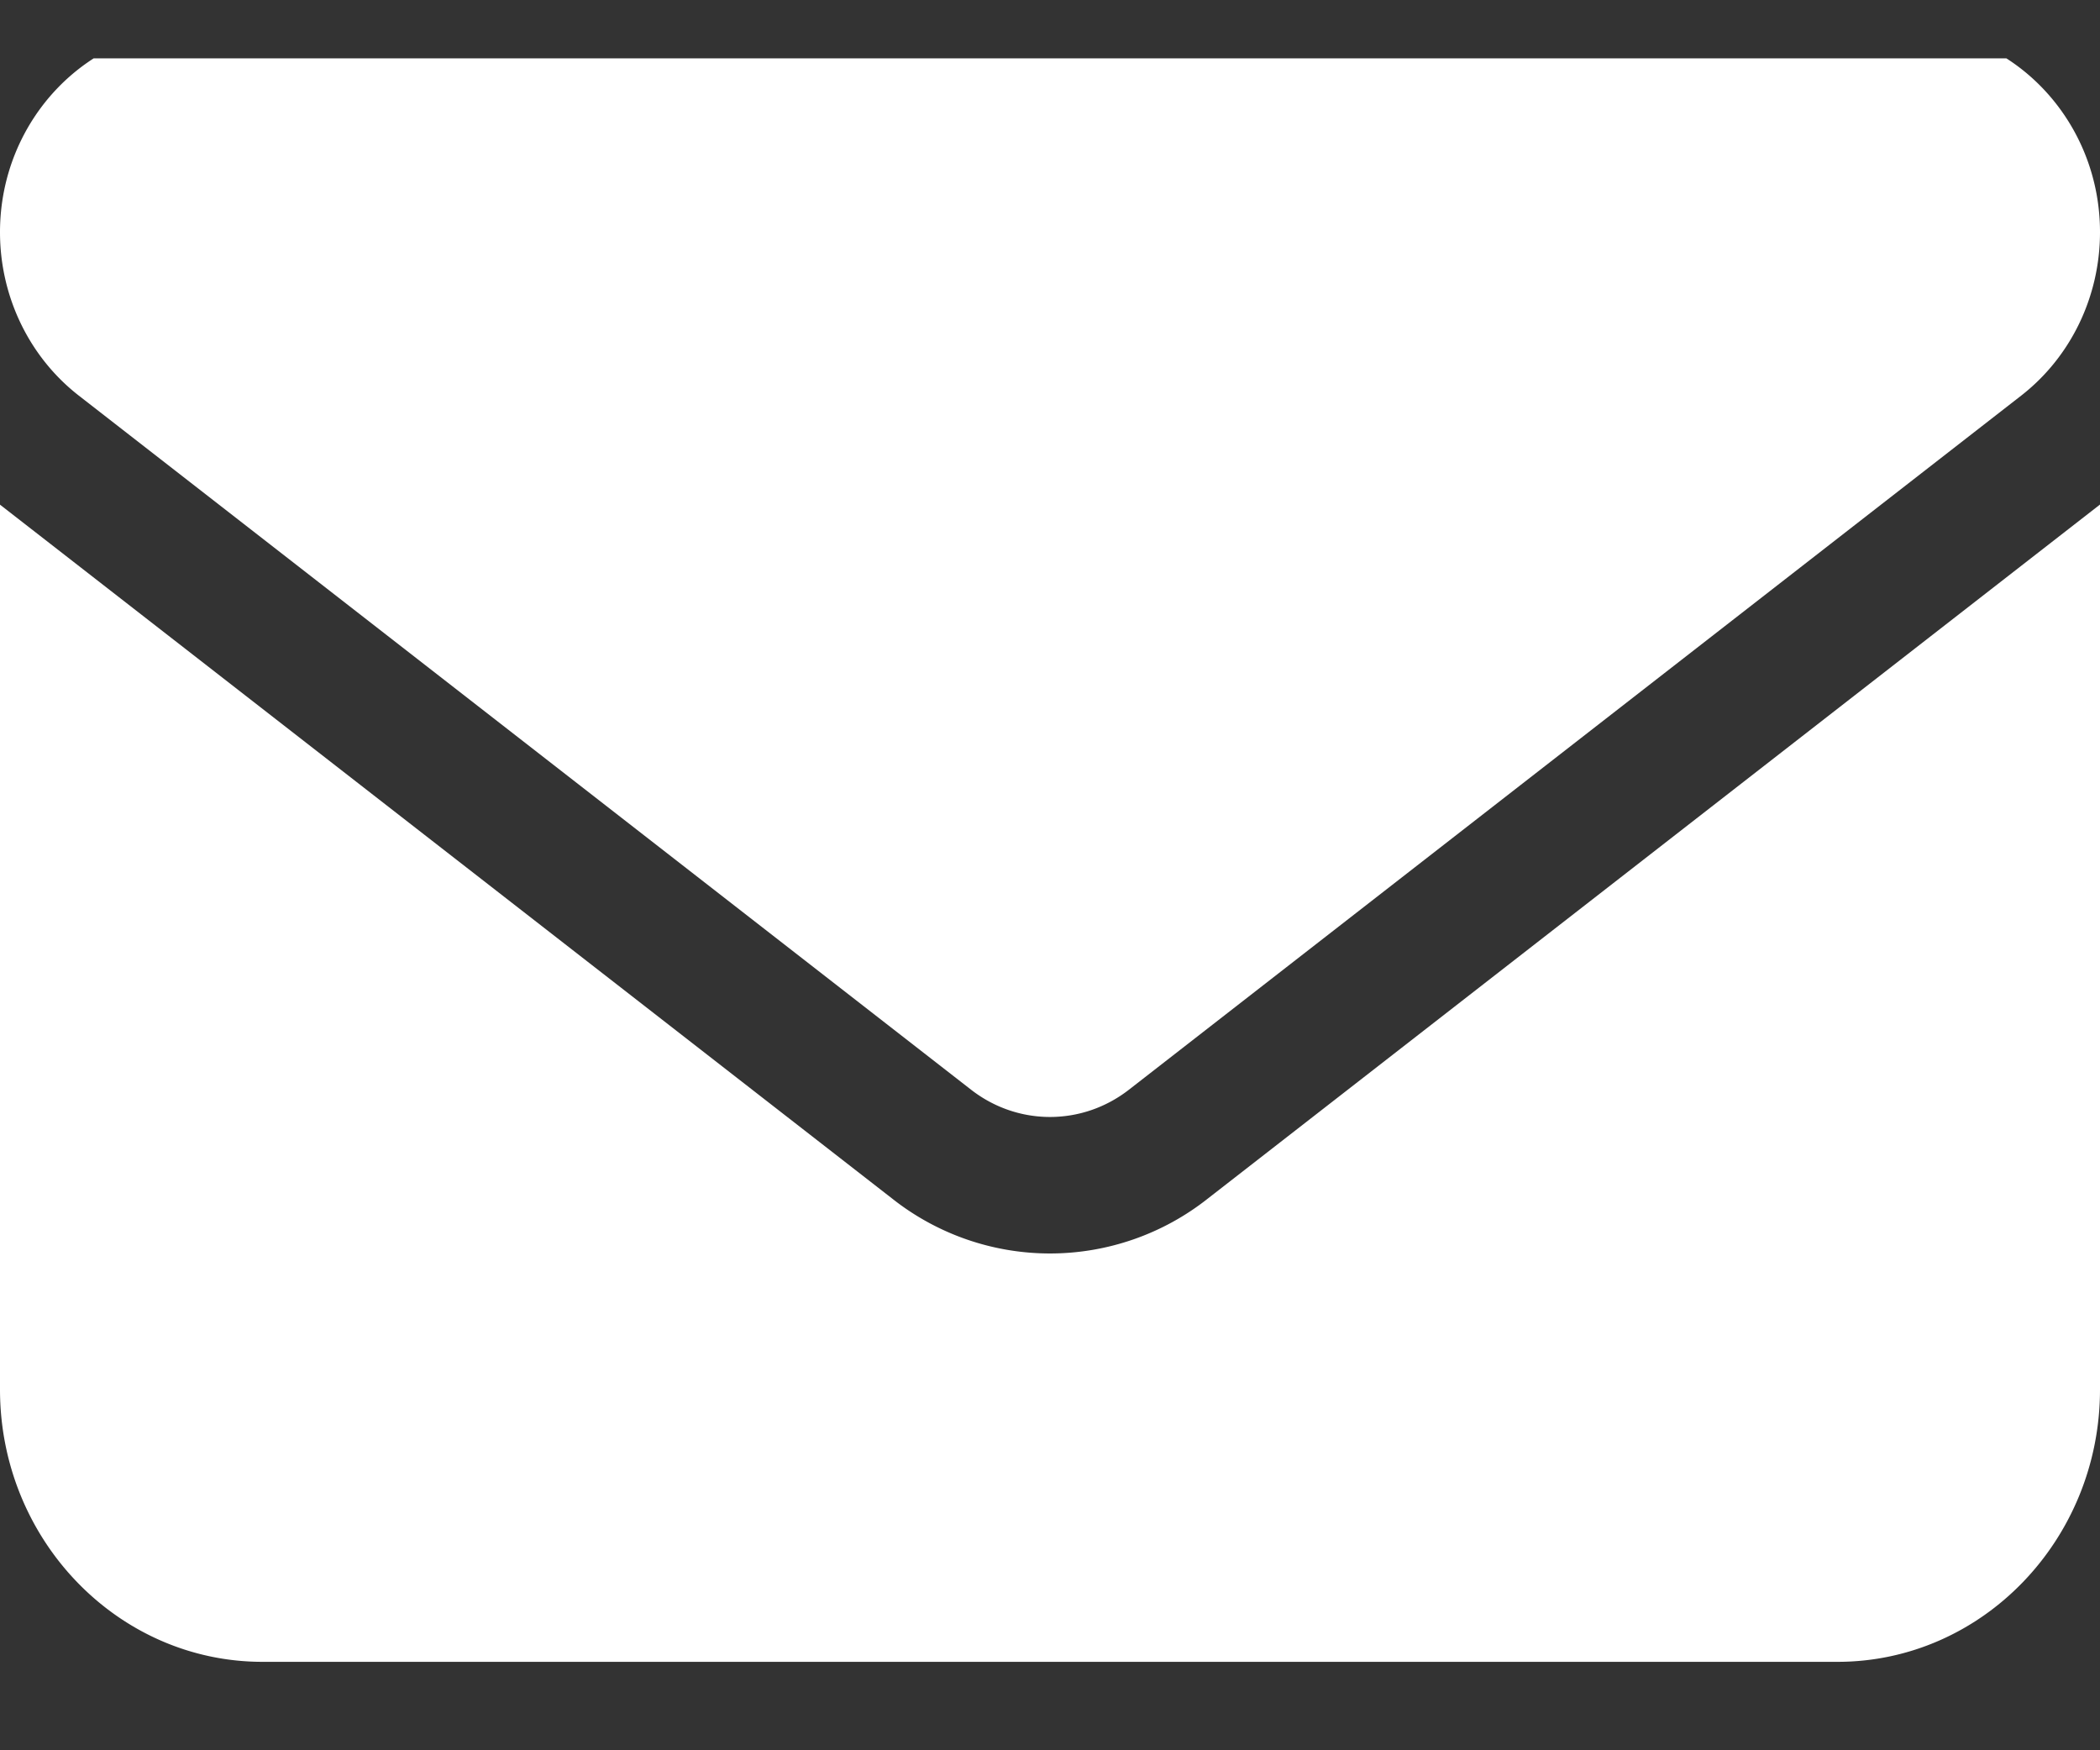 <svg xmlns="http://www.w3.org/2000/svg" width="18" height="15" fill="none"><rect width="100%" height="100%" fill="#333333" stroke="none"/><g clip-path="url(#a)"><path fill="#fff" d="M1.688.24C.756.24 0 1.026 0 1.99c0 .551.25 1.069.675 1.4l7.65 5.95c.4.31.95.31 1.35 0l7.65-5.95c.425-.331.675-.849.675-1.4 0-.965-.756-1.75-1.687-1.75zM0 4.325v7.583c0 1.287 1.009 2.334 2.25 2.334h13.5c1.241 0 2.25-1.047 2.25-2.334V4.324l-7.65 5.95a2.18 2.18 0 0 1-2.7 0z"/></g><defs><clipPath id="a"><path fill="#fff" d="M0 .5h18v14H0z"/></clipPath></defs></svg>